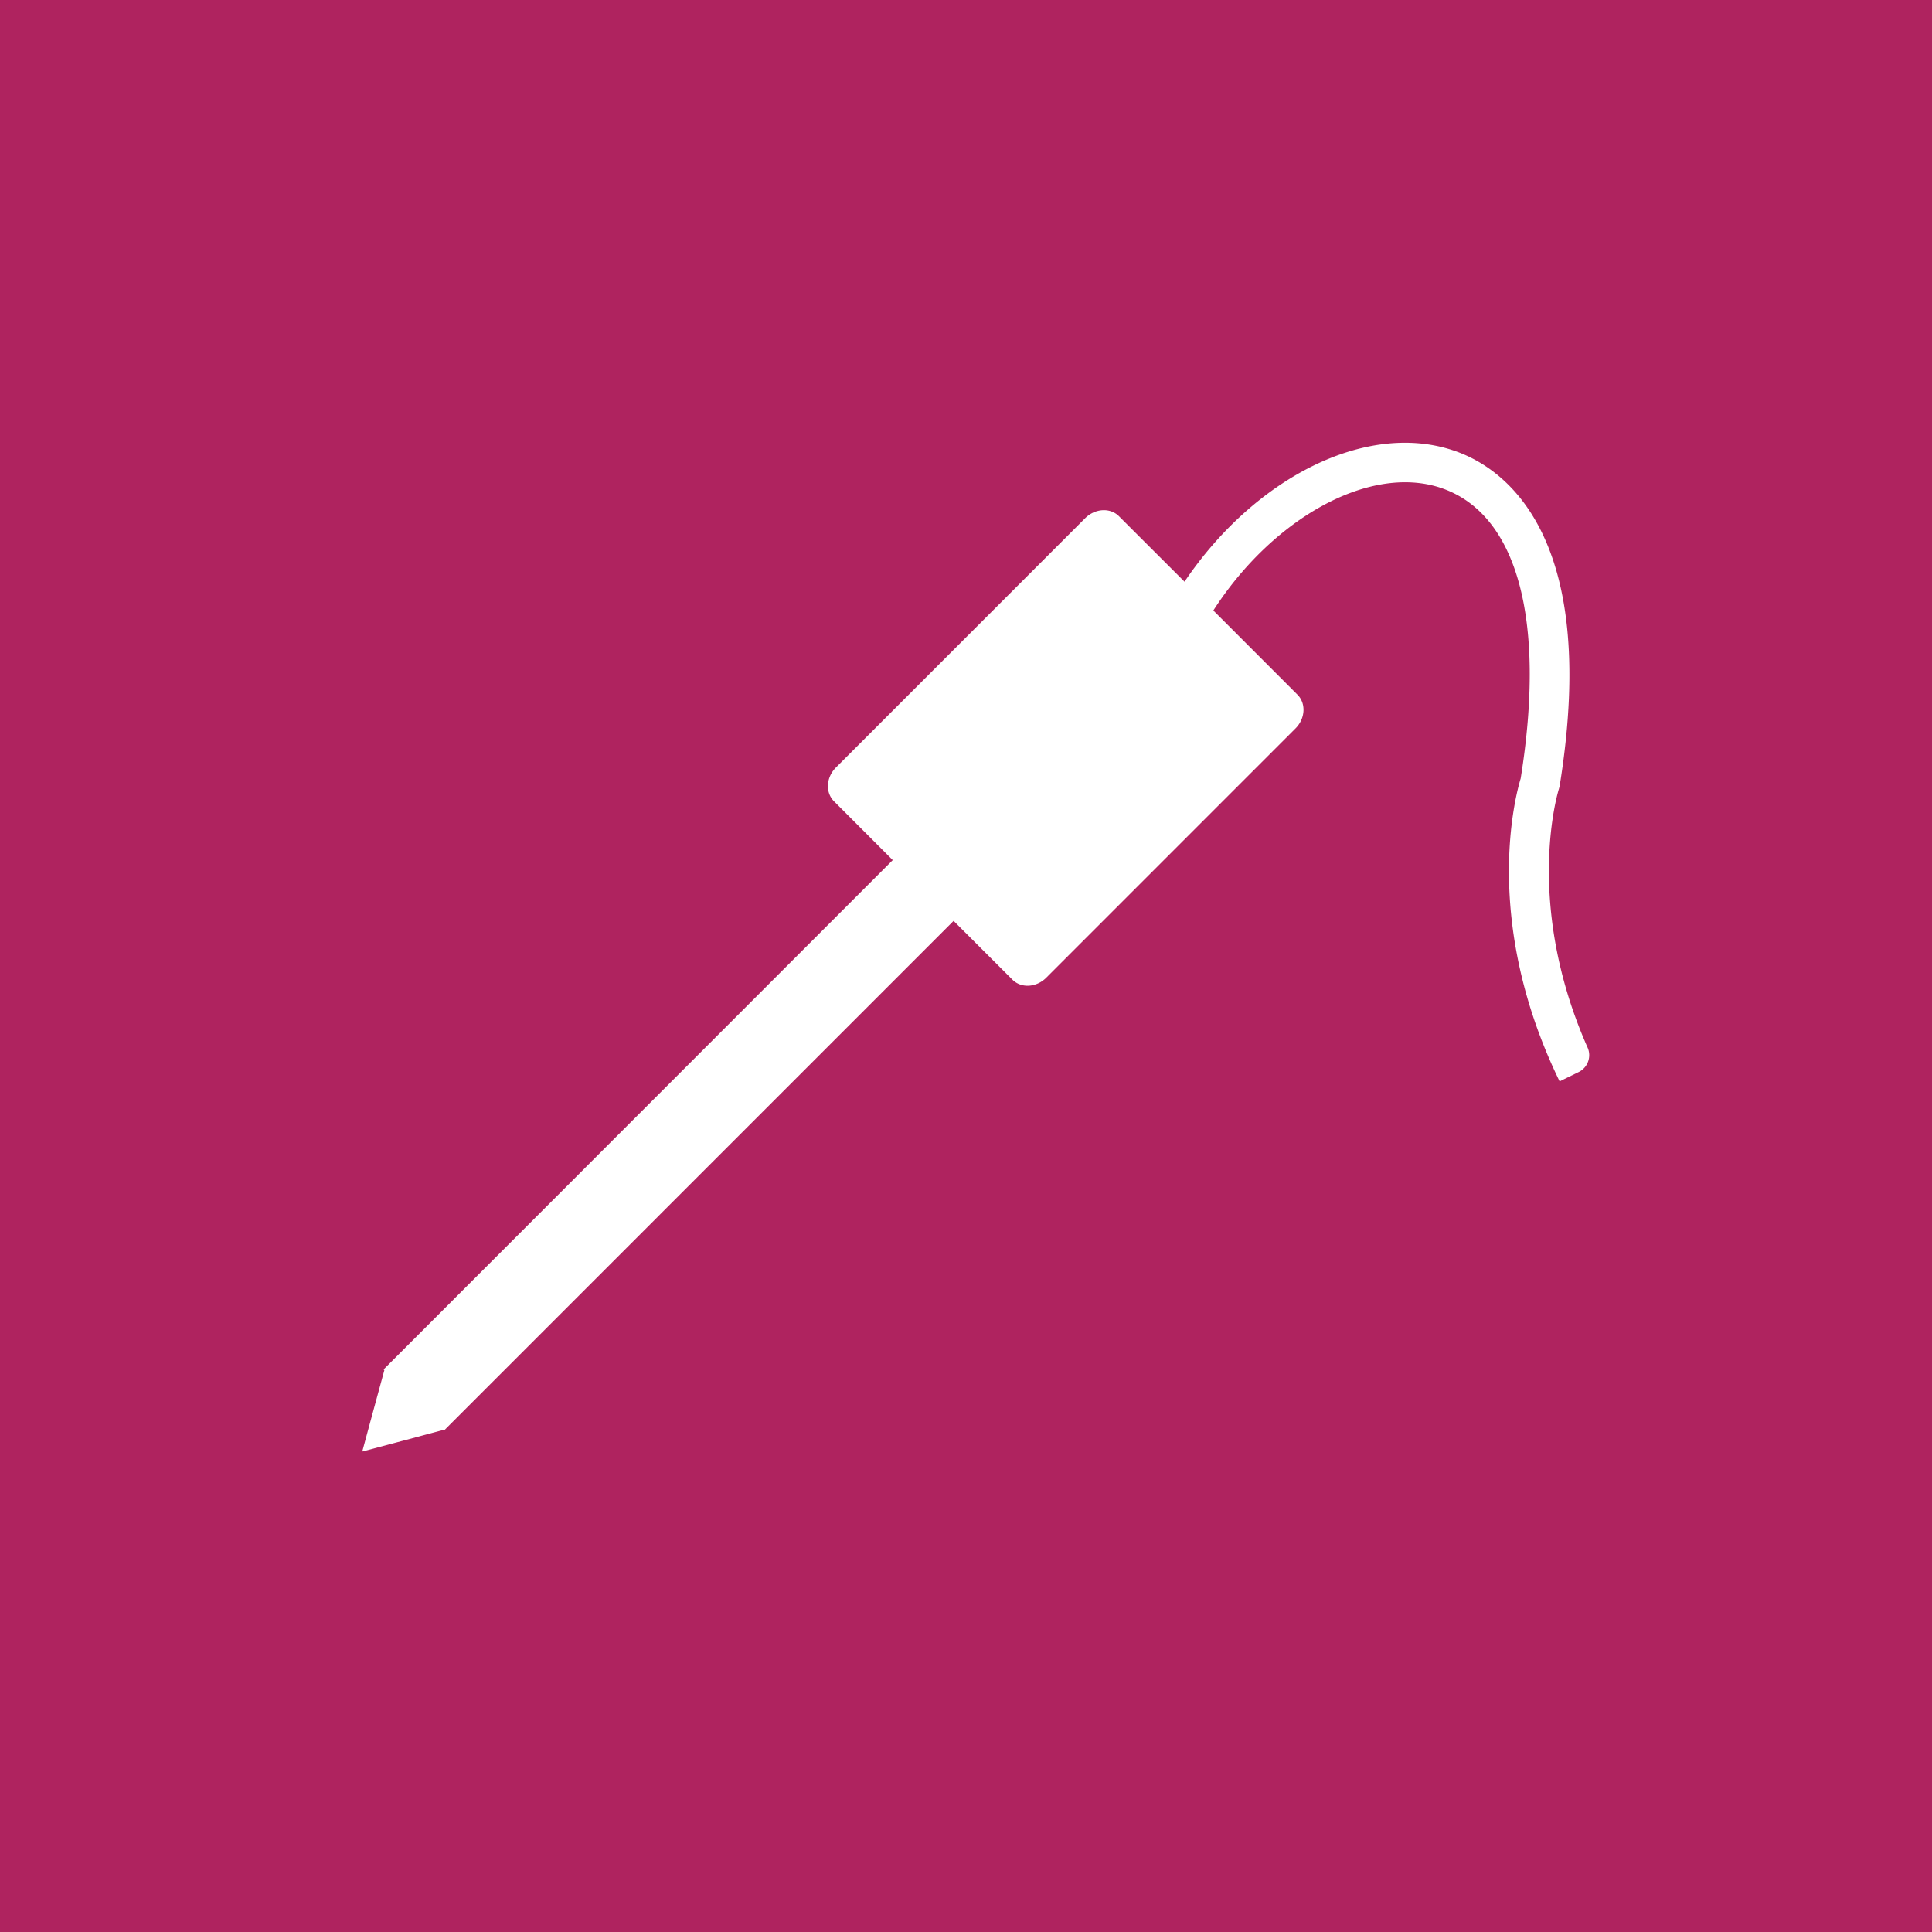 <svg xmlns="http://www.w3.org/2000/svg" width="48" height="48" fill="none" viewBox="0 0 48 48"><rect x="0" y="0" width="48" height="48" fill="#333333" stroke="none"/><g clip-path="url(#a)"><path fill="#AF235F" d="M0 0h48v48H0V0Z"/><path fill="#fff" fill-rule="evenodd" d="M39.44 26.02c-1.593-3.61-.721-6.381-.712-6.412l.02-.076c1.038-6.413-1.513-7.977-2.661-8.348-2.171-.712-4.926.7-6.658 3.268L27.8 12.825c-.217-.218-.595-.195-.84.05l-6.19 6.192c-.247.245-.268.622-.05.84l1.46 1.462L9.53 34.024l.019.018-.271.995L9 36.063l1.028-.273 1-.267.012.009 12.652-12.653 1.464 1.463c.218.216.593.195.84-.053l6.189-6.19c.245-.244.269-.621.05-.84l-2.09-2.092c1.47-2.283 3.864-3.63 5.637-3.051 1.907.625 2.635 3.256 1.999 7.224-.126.414-.973 3.537.967 7.526l.477-.233a.467.467 0 0 0 .216-.612l-.001-.001Z" clip-rule="evenodd"/></g><defs><clipPath id="a"><path fill="#fff" d="M0 0h48v48H0z"/></clipPath></defs></svg>